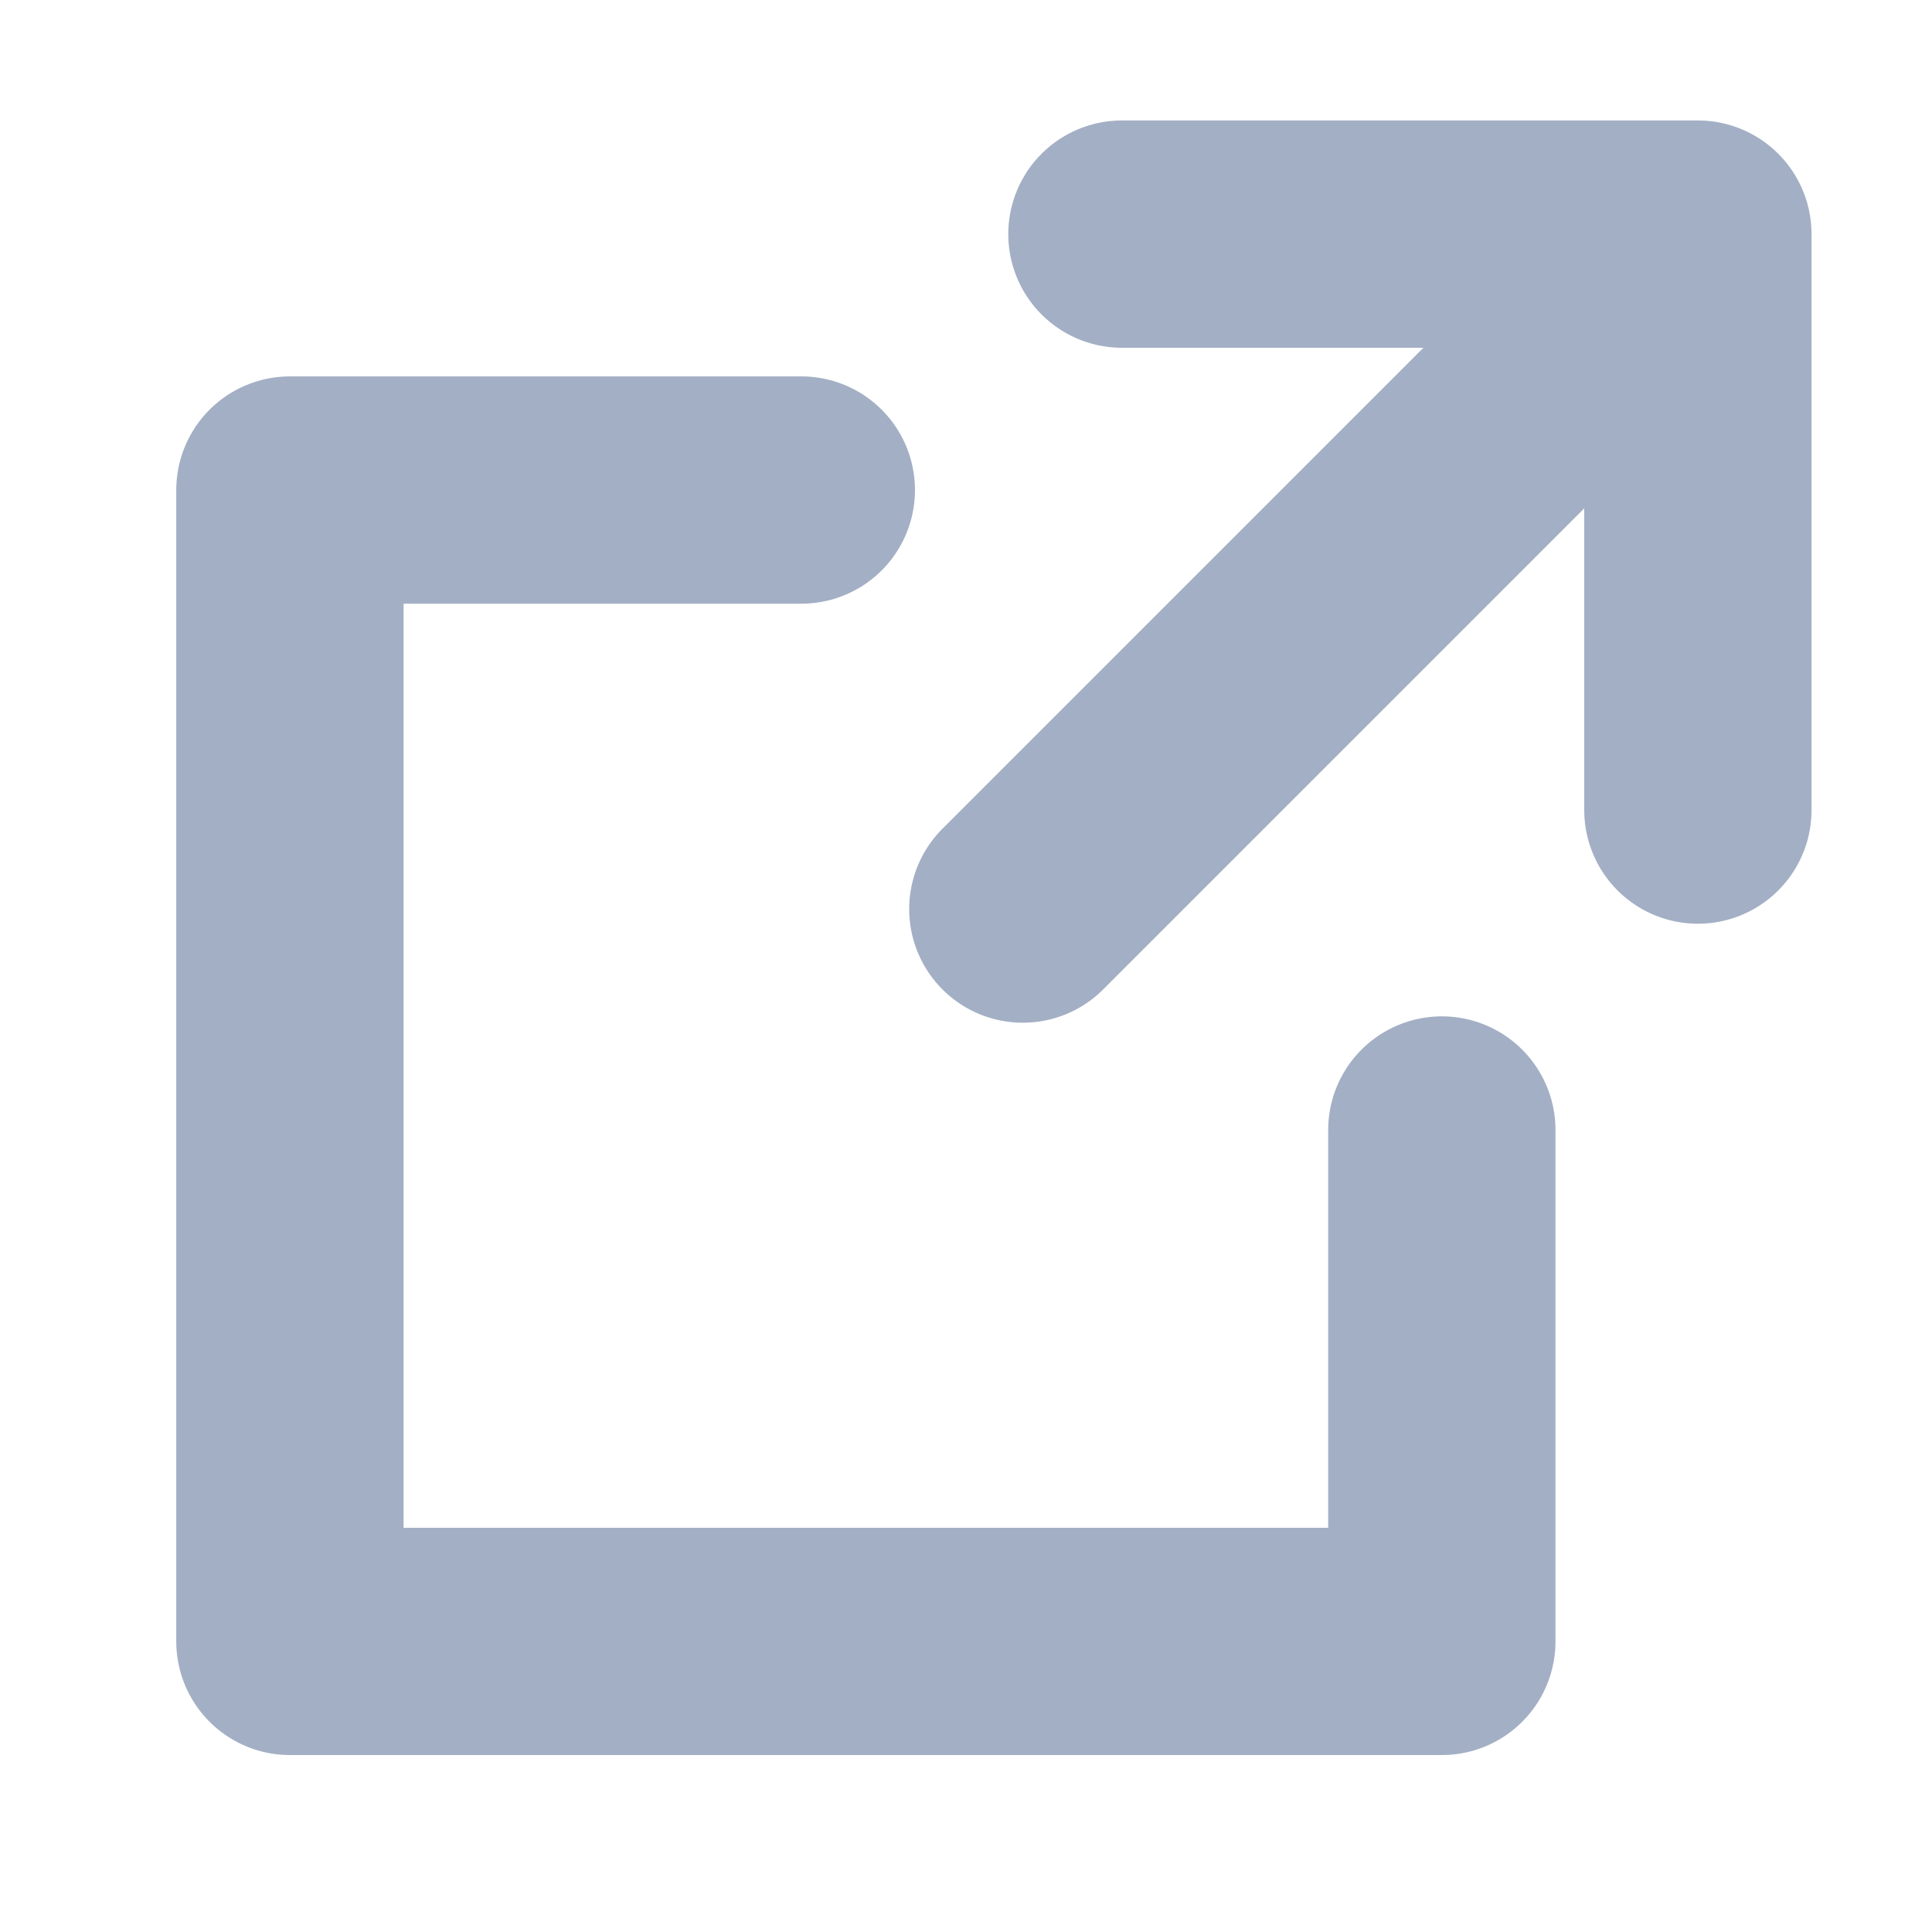 <svg xmlns="http://www.w3.org/2000/svg" width="17" height="17" viewBox="0 0 17 17">
  <g id="レイヤー_2" data-name="レイヤー 2" transform="translate(0 -0.525)">
    <g id="Rectangle" transform="translate(0 0.525)">
      <rect id="rect" width="17" height="17" fill="none"/>
    </g>
    <g id="icon_data" transform="translate(2.551 2.585)">
      <path id="パス_163999" data-name="パス 163999" d="M27,12h5.068v5.068" transform="translate(-19.679 -12)" fill="none" stroke="#a3afc4" stroke-linecap="round" stroke-linejoin="round" stroke-width="2"/>
      <path id="パス_164000" data-name="パス 164000" d="M24.136,21.631v4.5H14V16h4.5" transform="translate(-14 -13.748)" fill="none" stroke="#a3afc4" stroke-linecap="round" stroke-linejoin="round" stroke-width="2"/>
      <line id="線_10485" data-name="線 10485" y1="5" x2="5" transform="translate(6.449 0.939)" fill="none" stroke="#a3afc4" stroke-linecap="round" stroke-linejoin="round" stroke-width="2"/>
    </g>
  </g>
</svg>
